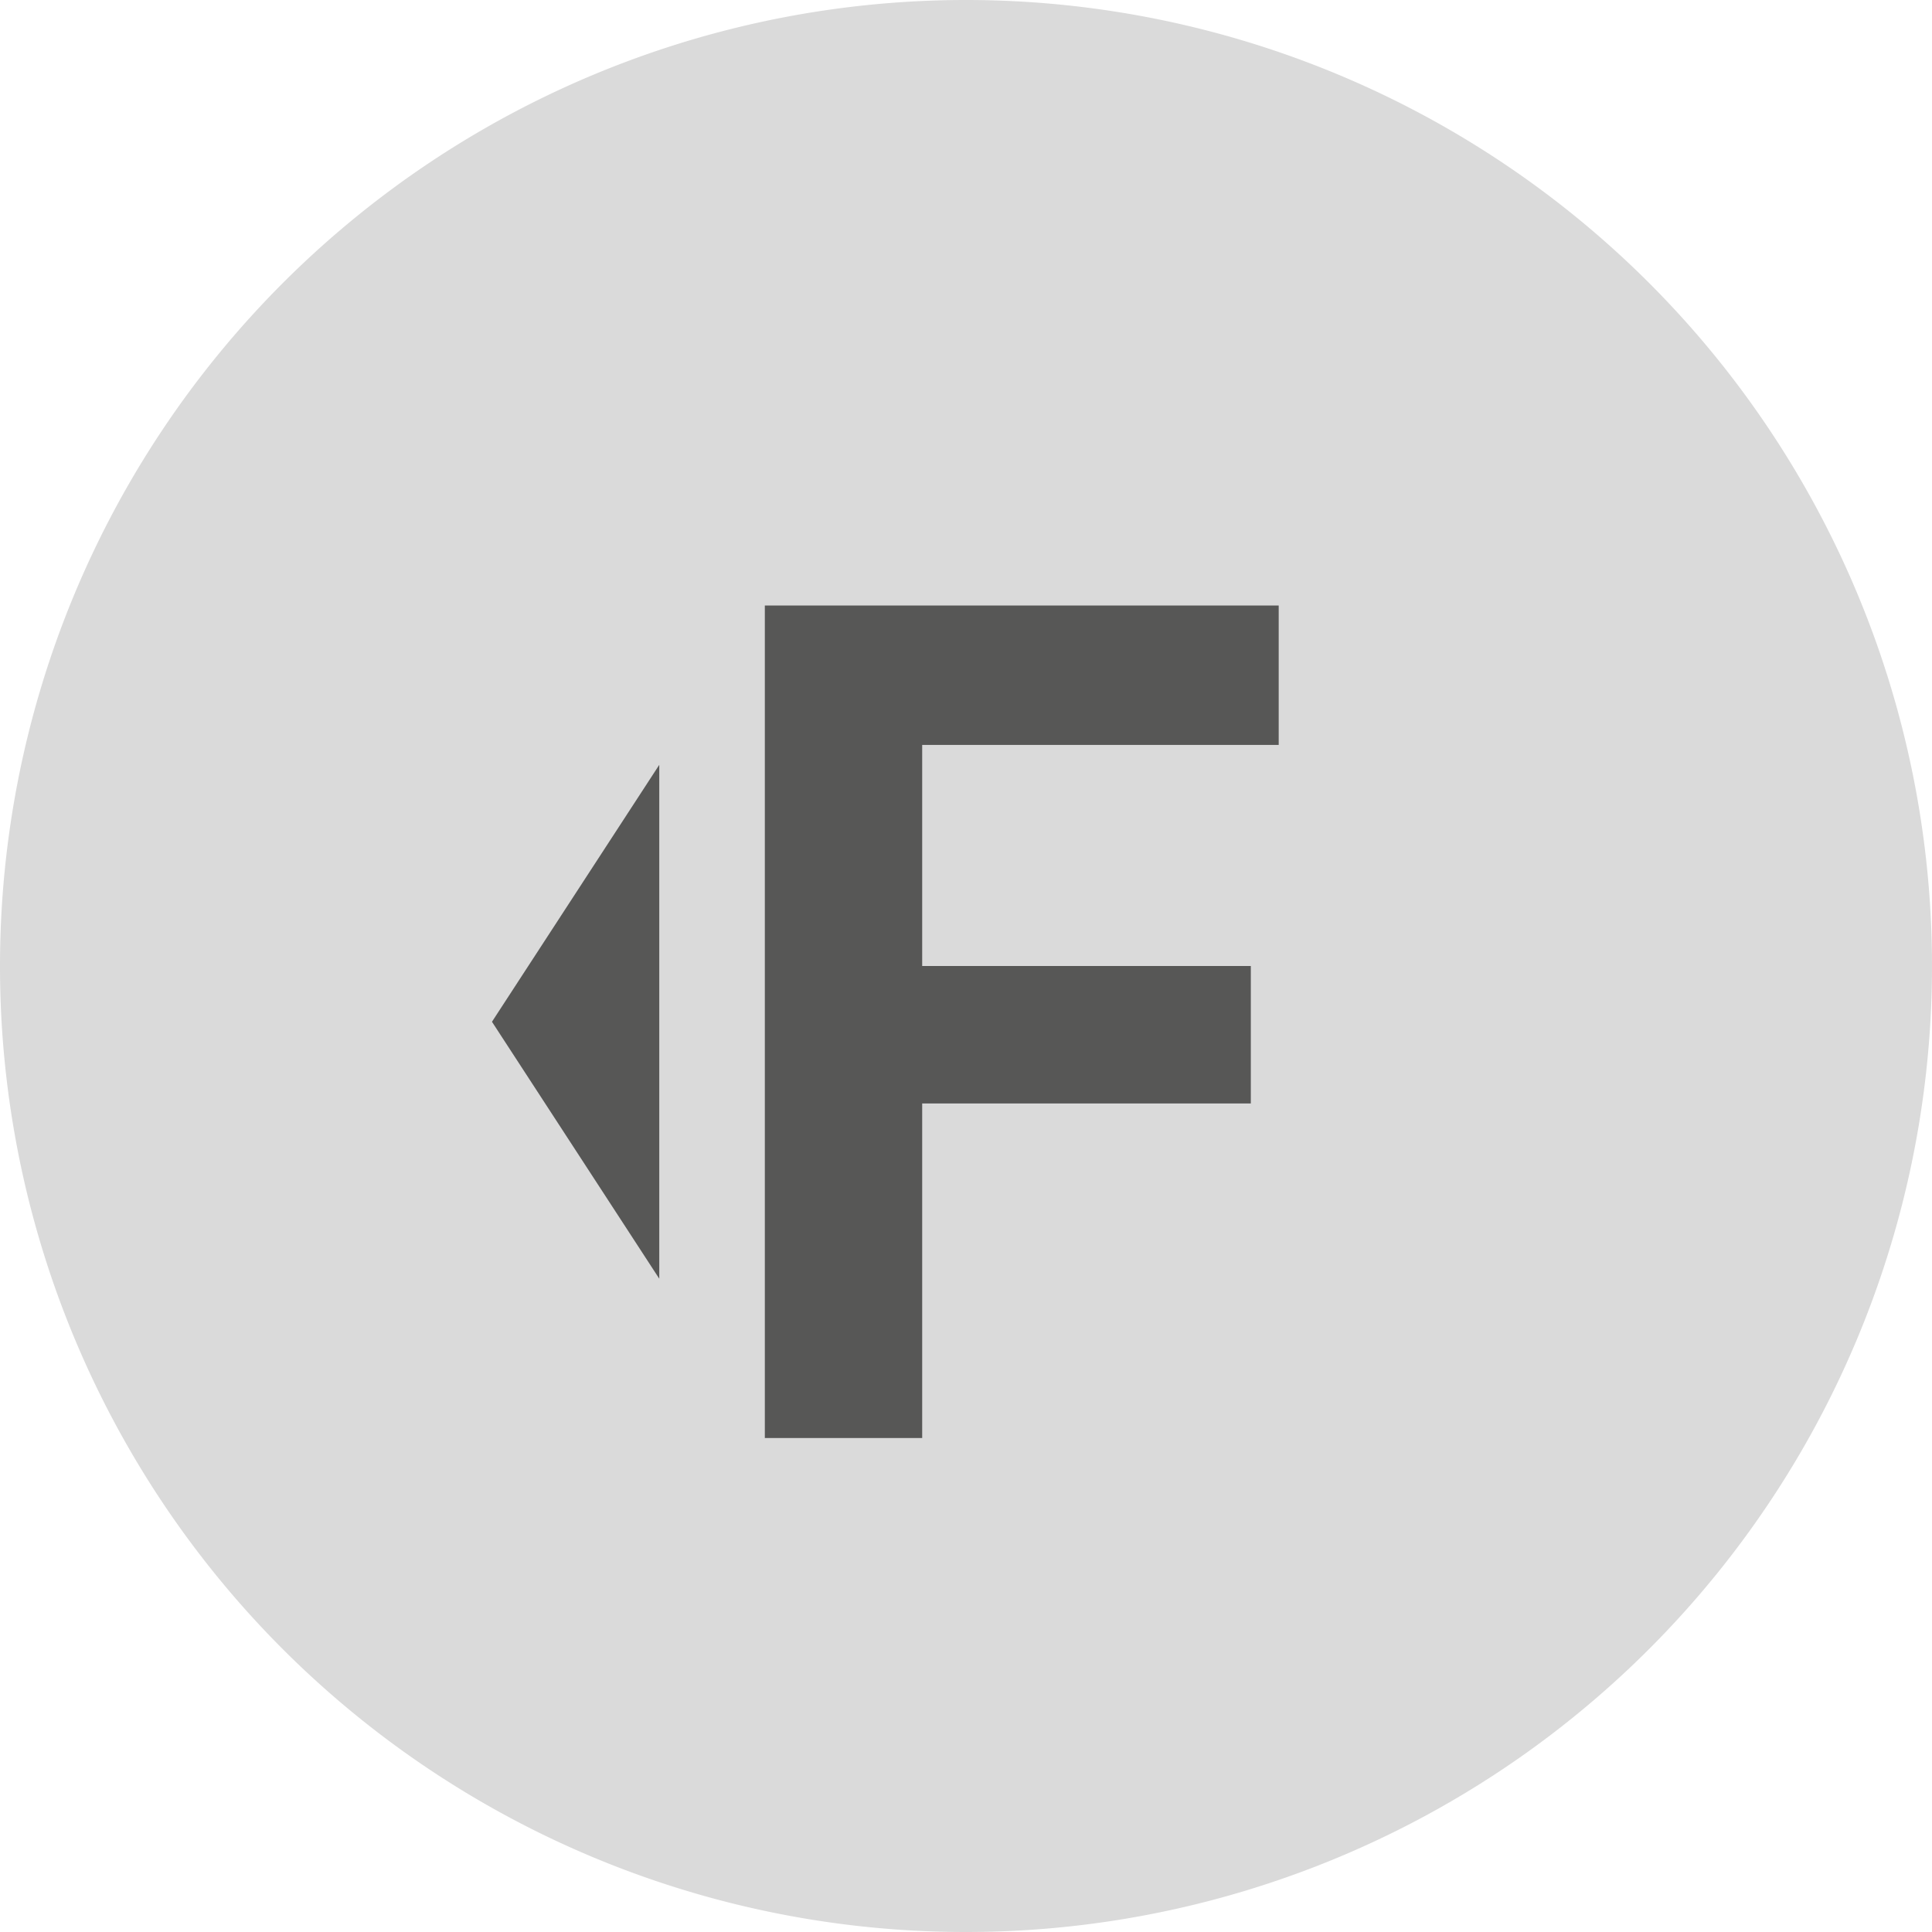 <svg xmlns="http://www.w3.org/2000/svg" xmlns:xlink="http://www.w3.org/1999/xlink" viewBox="0 0 97 97"><defs><clipPath id="a"><rect width="97" height="97" fill="none"/></clipPath><clipPath id="b"><circle cx="48.5" cy="48.5" r="48.5" fill="none"/></clipPath></defs><g clip-path="url(#a)"><path d="M48.5,97A48.5,48.5,0,1,0,0,48.5,48.48,48.48,0,0,0,48.5,97" fill="#dadada"/></g><g clip-path="url(#b)"><polygon points="46.3 72.2 46.3 55.4 62.8 55.4 62.8 48.5 46.3 48.5 46.3 37.4 64.2 37.4 64.2 30.4 38.4 30.4 38.4 72.2 46.3 72.2" fill="#575756"/></g><g clip-path="url(#b)"><polygon points="33.1 64.2 33.1 38.4 24.7 51.3 33.1 64.2" fill="#575756"/></g></svg>